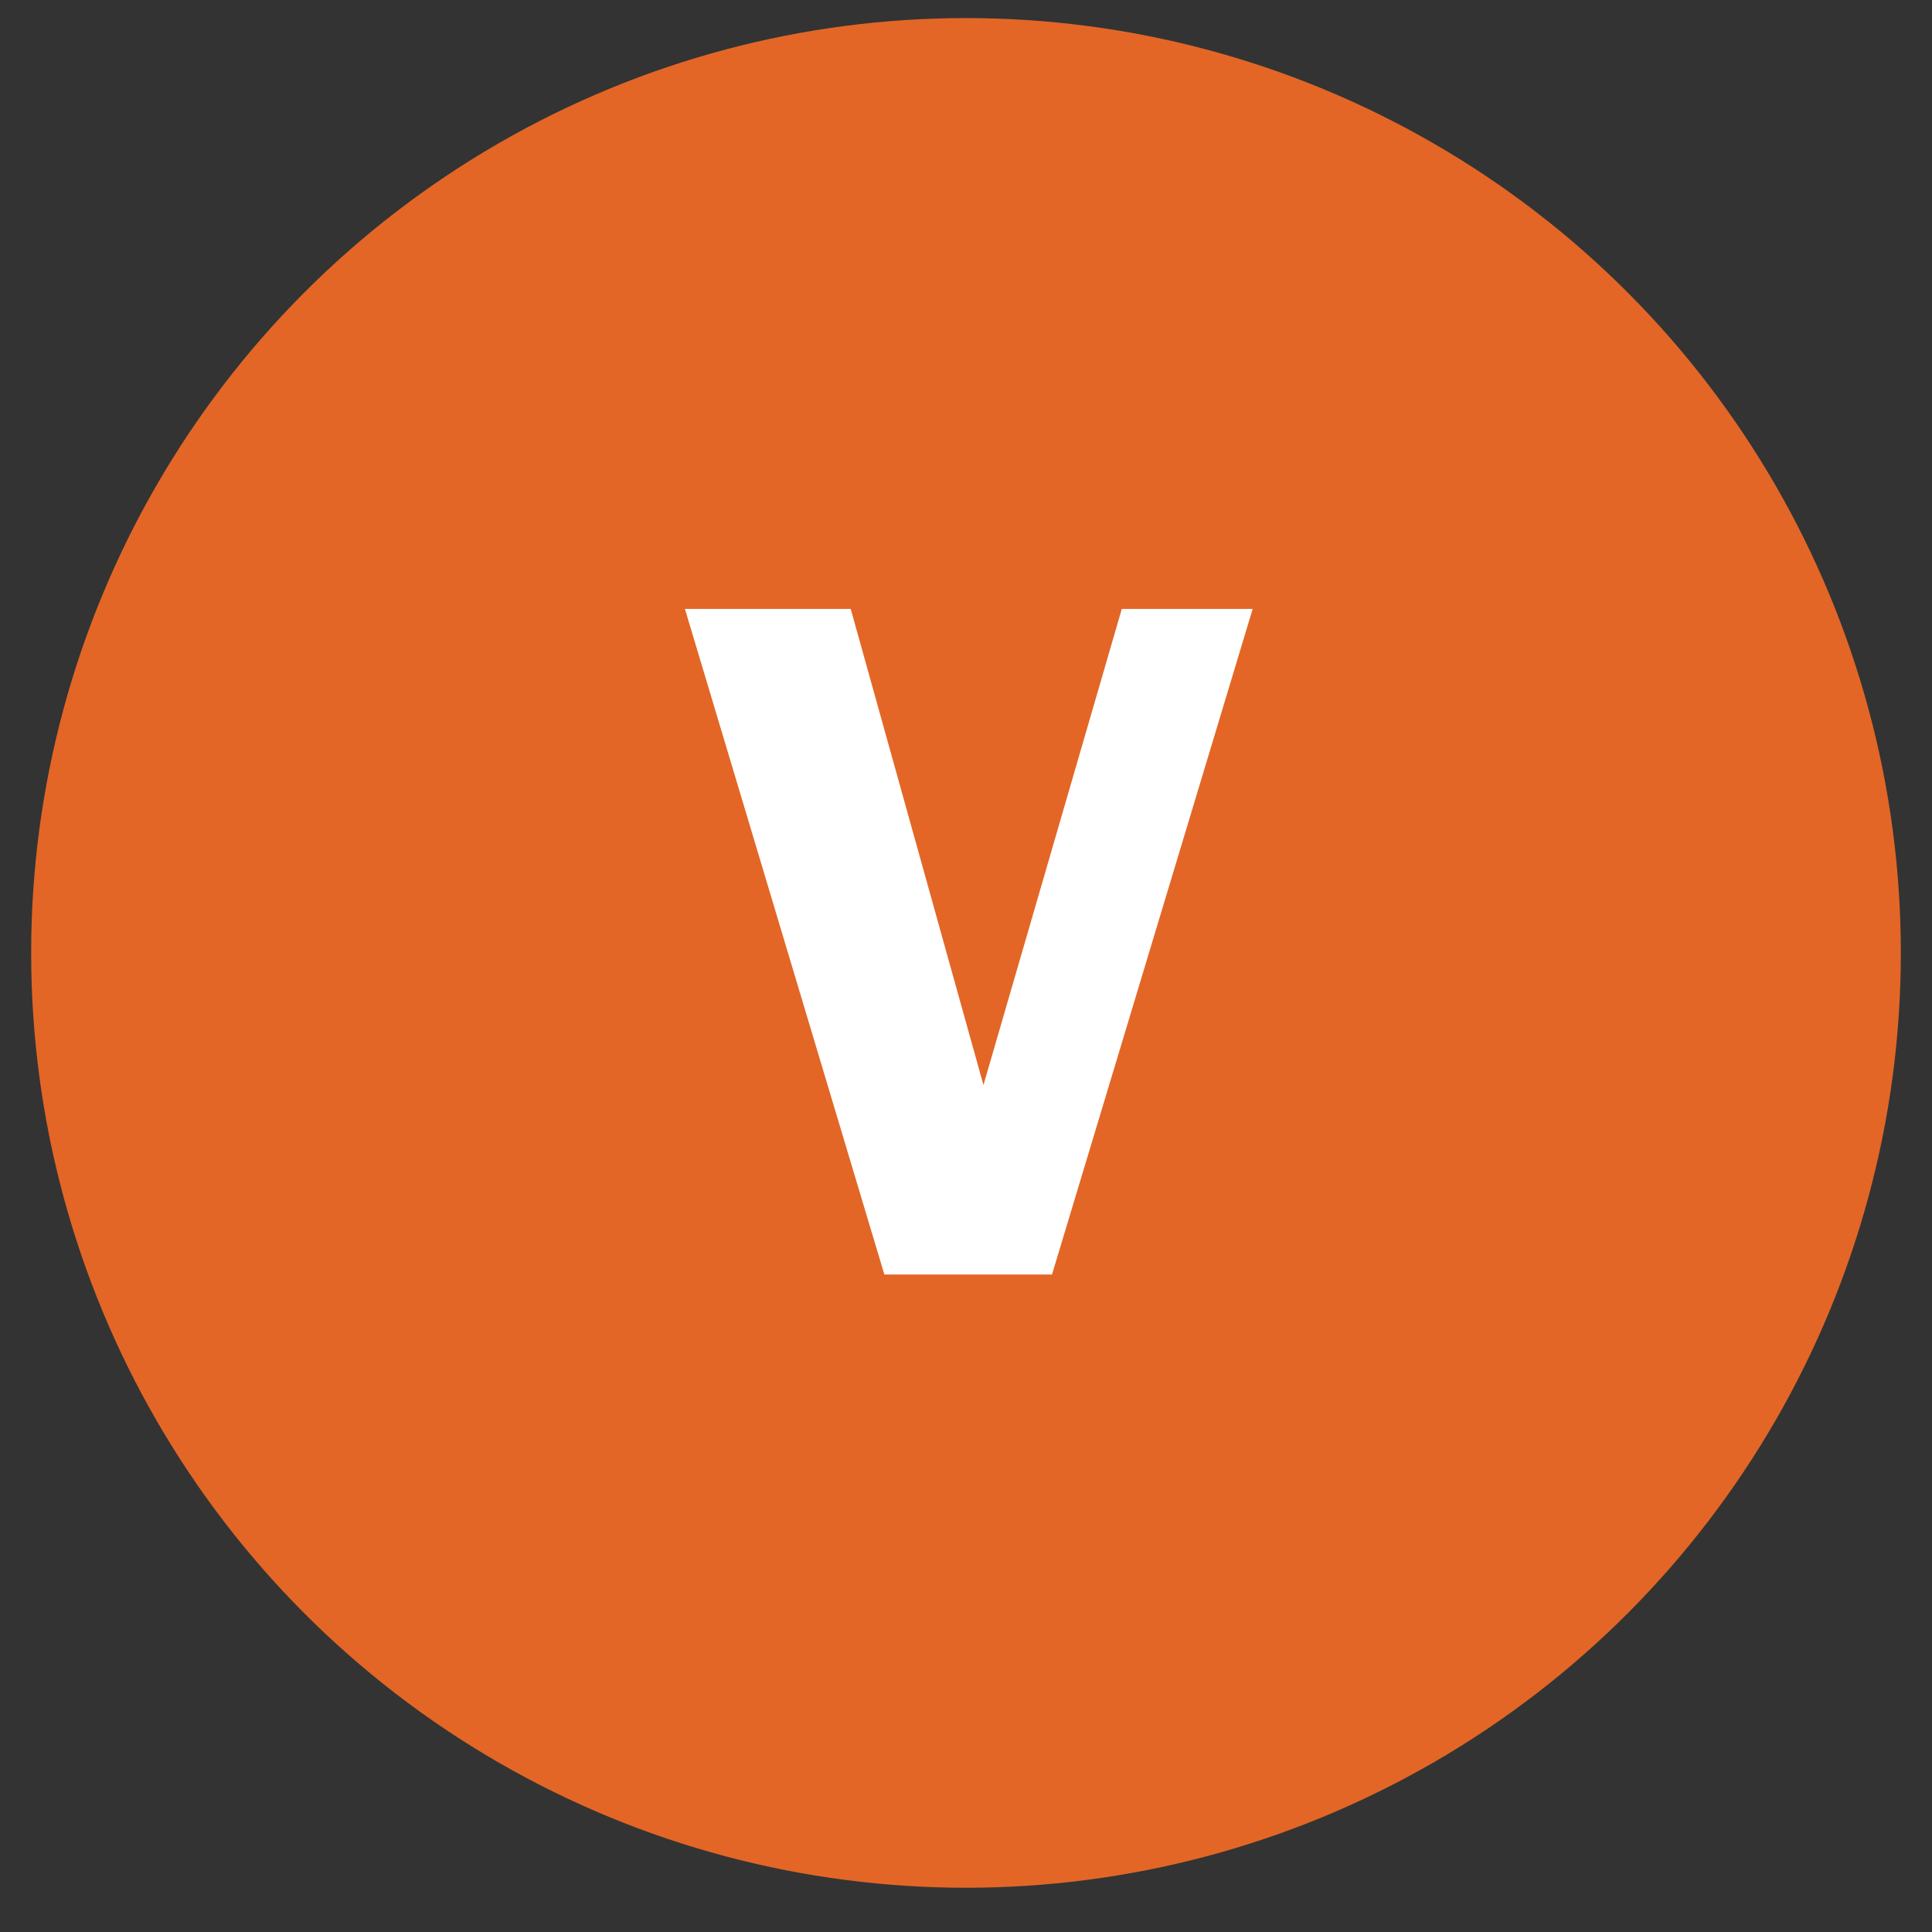 <svg viewBox="0 0 31 31" xmlns="http://www.w3.org/2000/svg" data-name="Layer 1" id="Layer_1">
  <rect x="0" y="0" width="31" height="31" fill="#333333" stroke="none"/>
  <defs>
    <style>
      .cls-1 {
        fill: #fff;
      }

      .cls-2 {
        fill: #e36626;
      }

      .cls-3 {
        fill: none;
      }
    </style>
  </defs>
  <circle r="15" cy="15.29" cx="15.5" class="cls-2"></circle>
  <g>
    <rect height="11.45" width="10.79" y="9.78" x="11.11" class="cls-3"></rect>
    <path d="M16.88,20.45h-2.69l-3.2-10.68h2.66l2.13,7.64,2.22-7.64h2.1l-3.22,10.68Z" class="cls-1"></path>
  </g>
</svg>